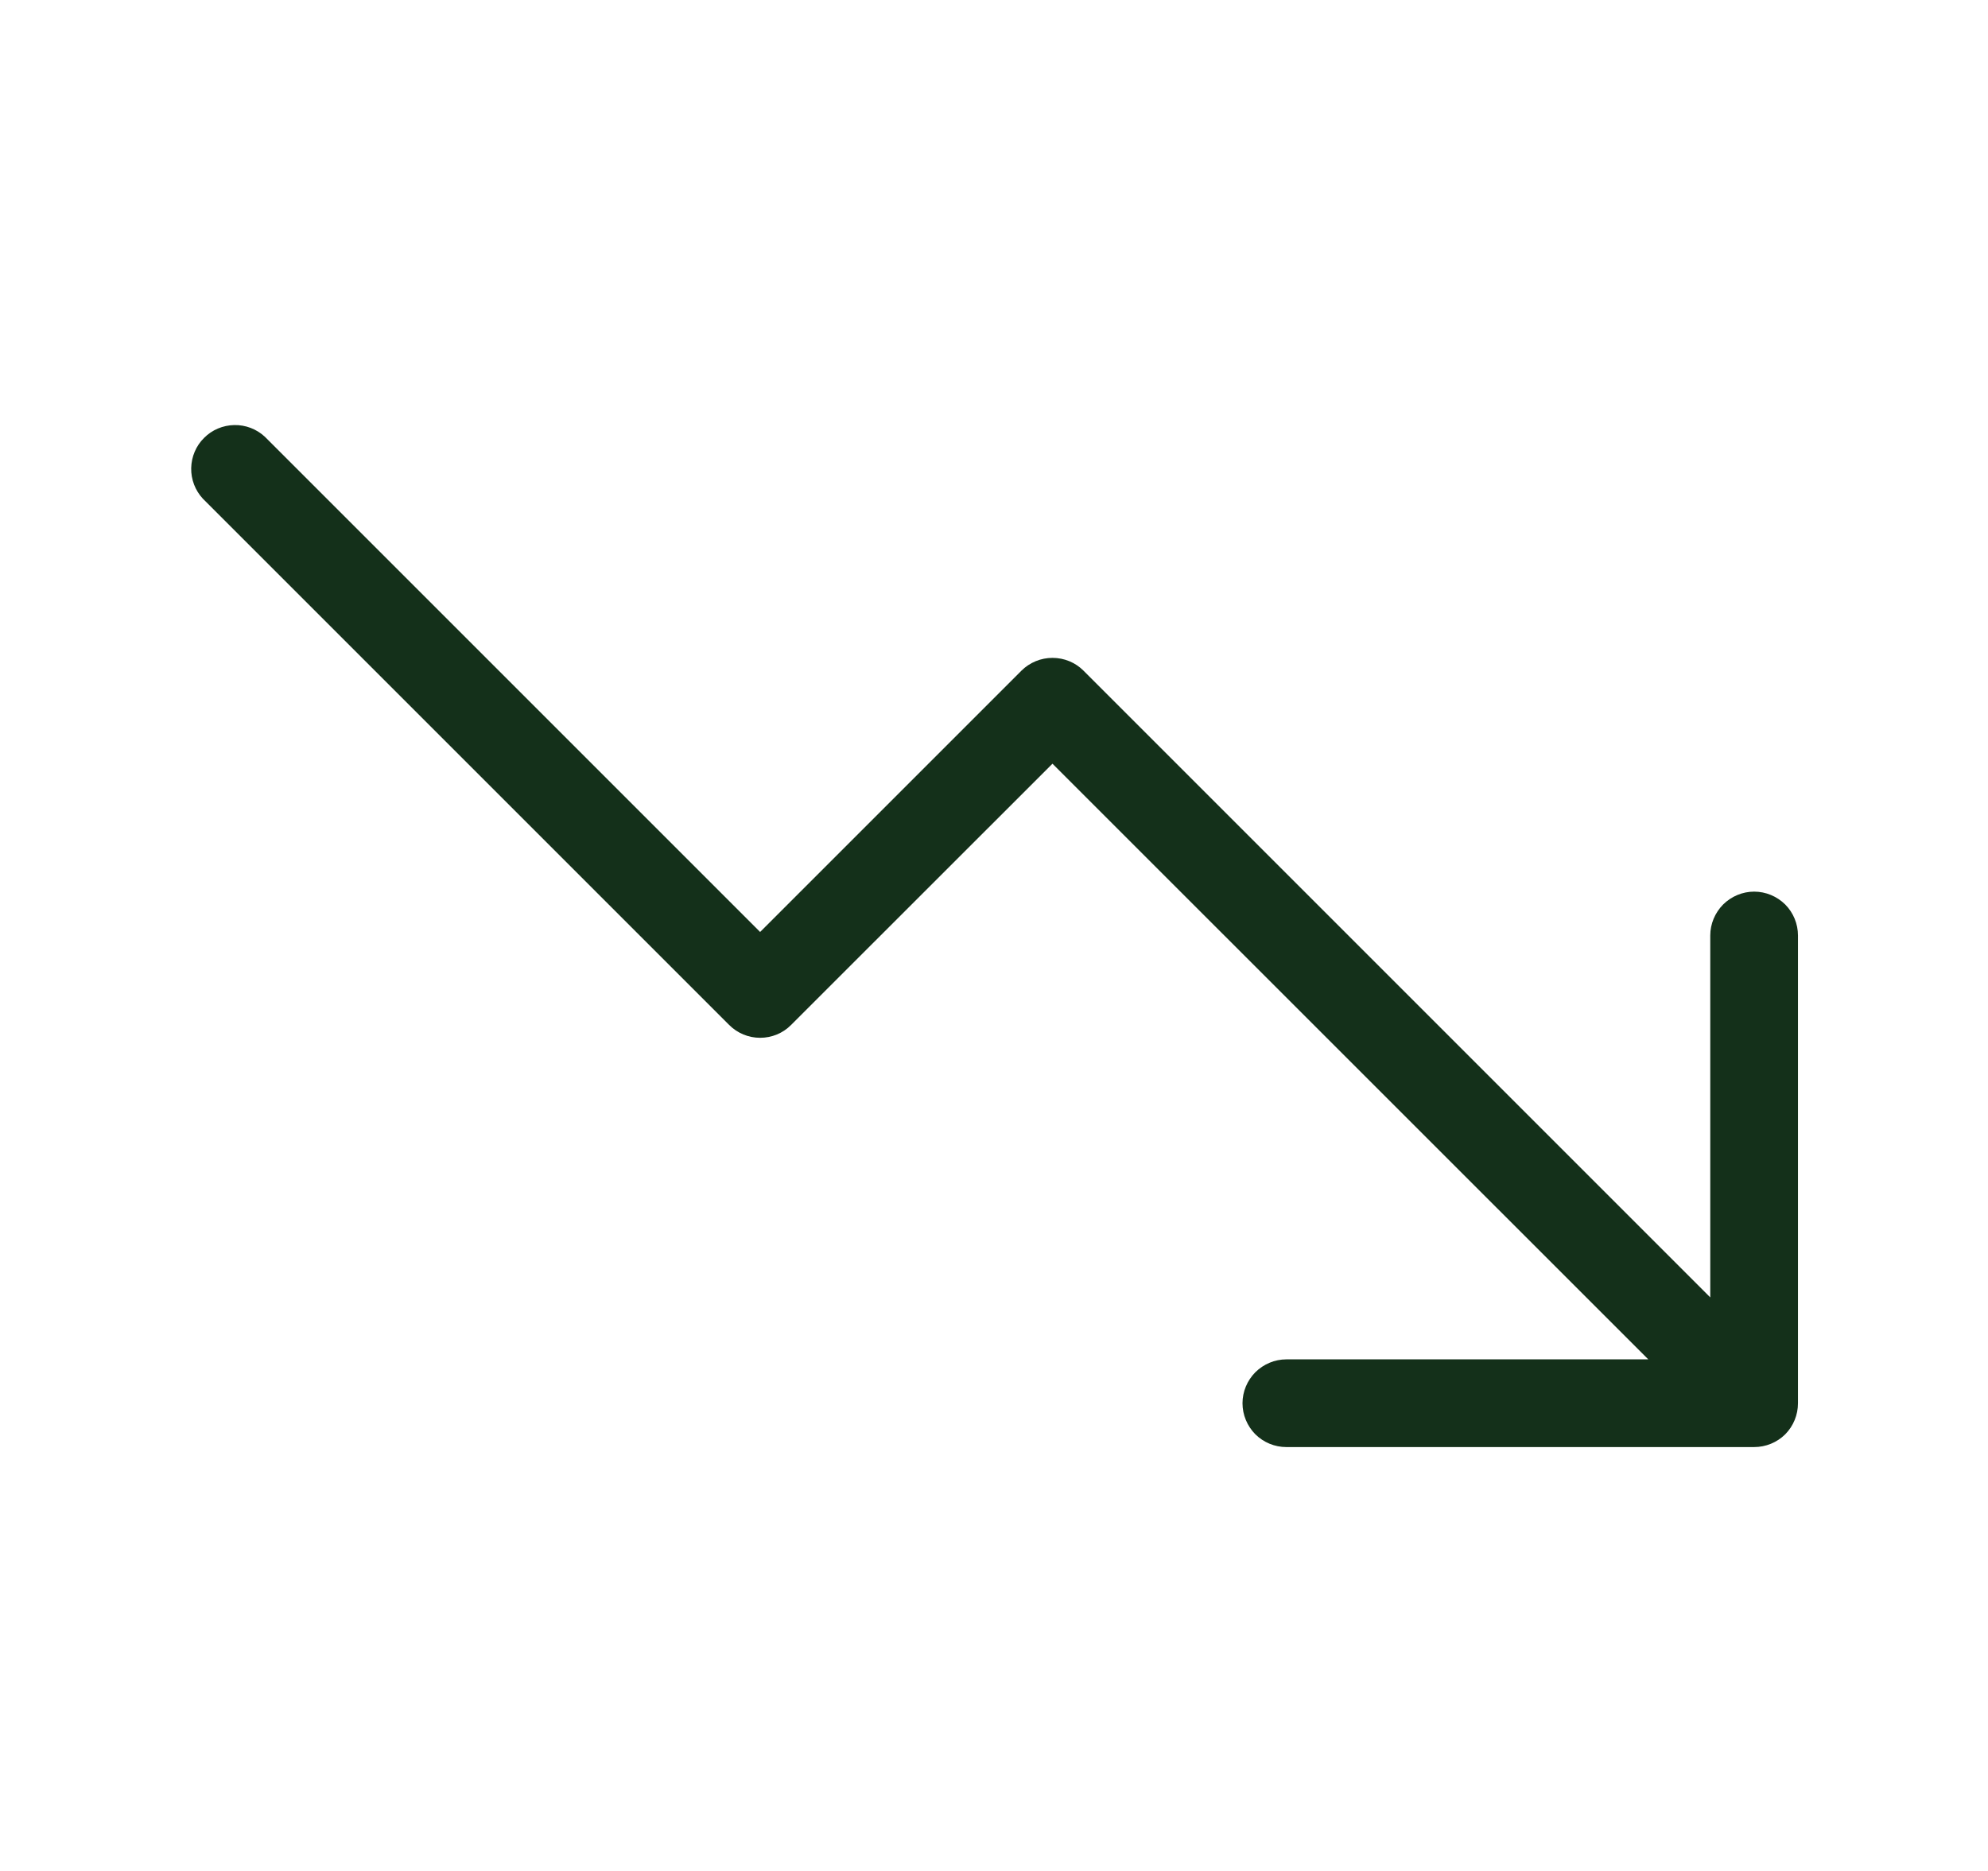 <svg width="17" height="16" viewBox="0 0 17 16" fill="none" xmlns="http://www.w3.org/2000/svg">
<path d="M15.375 8V12C15.375 12.1 15.336 12.195 15.266 12.266C15.195 12.336 15.1 12.375 15 12.375H11C10.901 12.375 10.806 12.336 10.735 12.266C10.665 12.195 10.625 12.1 10.625 12C10.625 11.901 10.665 11.806 10.735 11.735C10.806 11.665 10.901 11.625 11 11.625H14.095L9 6.531L6.765 8.765C6.695 8.836 6.6 8.875 6.5 8.875C6.401 8.875 6.306 8.836 6.235 8.765L1.735 4.265C1.669 4.194 1.633 4.1 1.635 4.003C1.637 3.906 1.676 3.813 1.745 3.745C1.813 3.676 1.906 3.637 2.003 3.635C2.1 3.633 2.194 3.669 2.265 3.735L6.5 7.97L8.735 5.735C8.806 5.665 8.901 5.626 9 5.626C9.1 5.626 9.195 5.665 9.265 5.735L14.625 11.095V8C14.625 7.901 14.665 7.806 14.735 7.735C14.806 7.665 14.901 7.625 15 7.625C15.1 7.625 15.195 7.665 15.266 7.735C15.336 7.806 15.375 7.901 15.375 8Z" fill="#14301A"/>
</svg>
